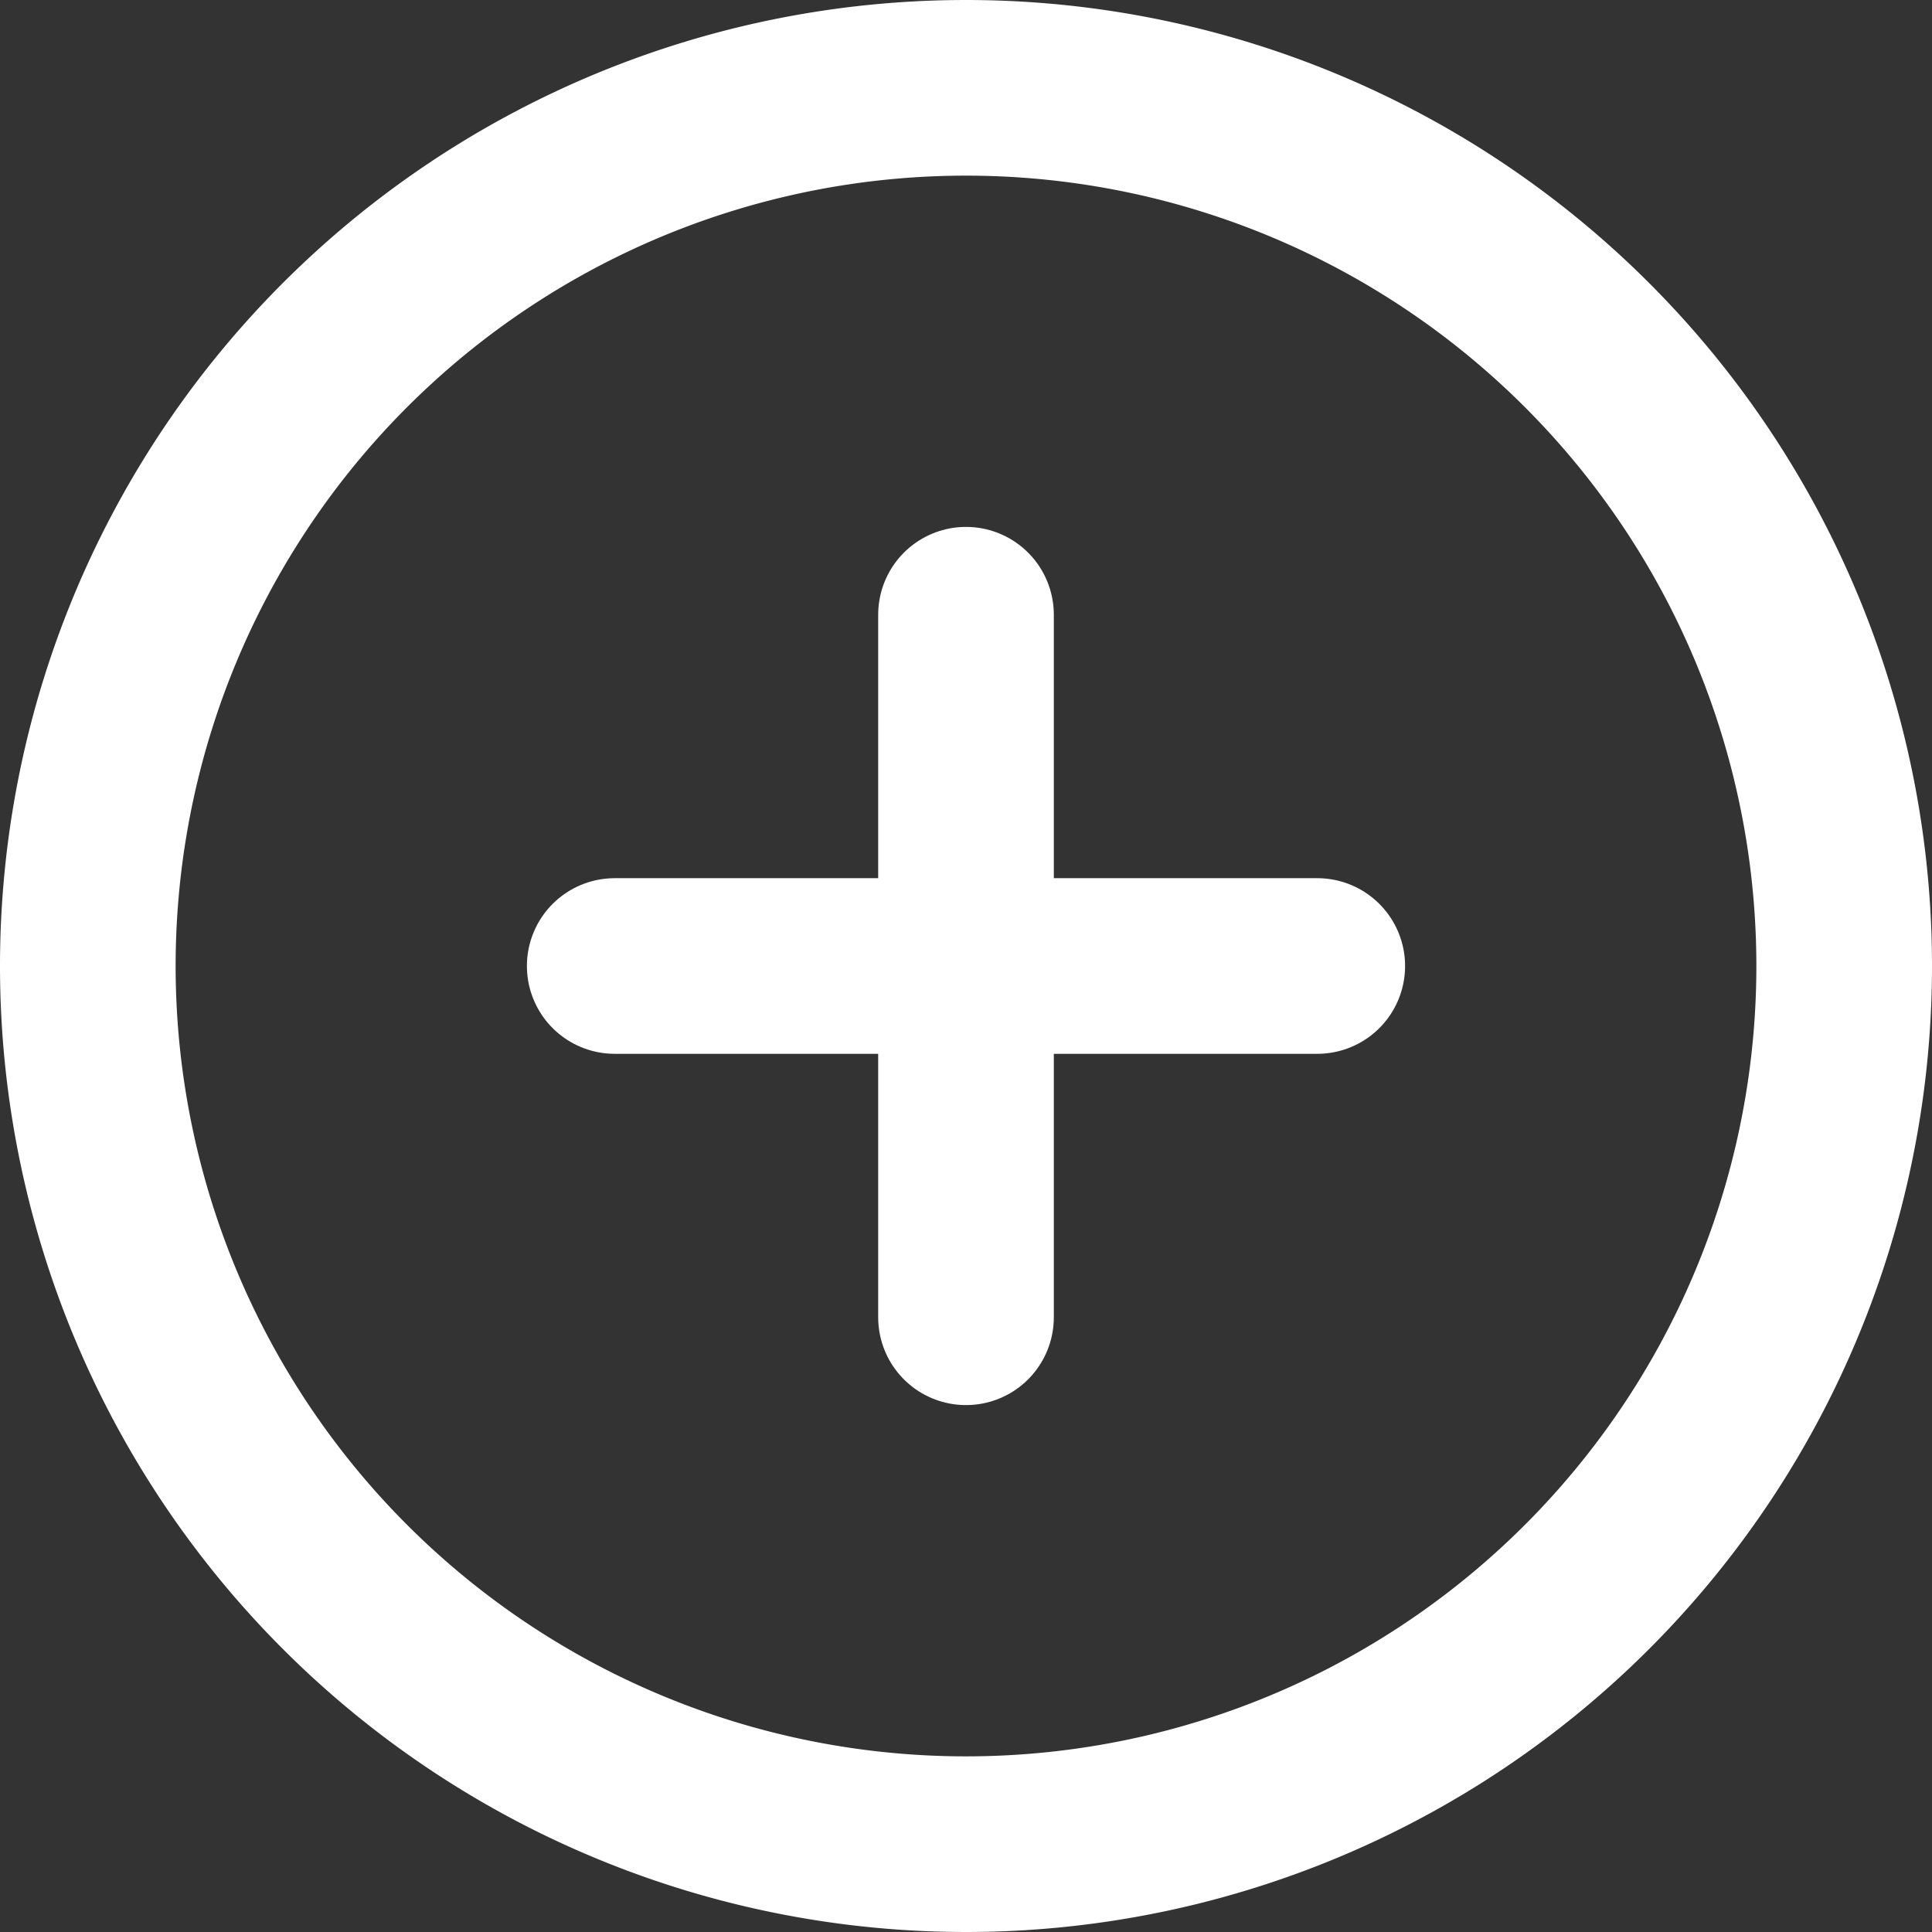 <svg xmlns="http://www.w3.org/2000/svg" width="22" height="22" viewBox="0 0 22 22"><rect x="0" y="0" width="22" height="22" fill="#333333" stroke="none"/><defs><style>.a{fill:none;stroke:#fff;stroke-linecap:round;stroke-linejoin:round;stroke-width:2px;}</style></defs><g transform="translate(-1 -1)"><path class="a" d="M22,12A10,10,0,1,1,12,2,10,10,0,0,1,22,12Z"/><path class="a" d="M12,8v8"/><path class="a" d="M8,12h8"/></g></svg>